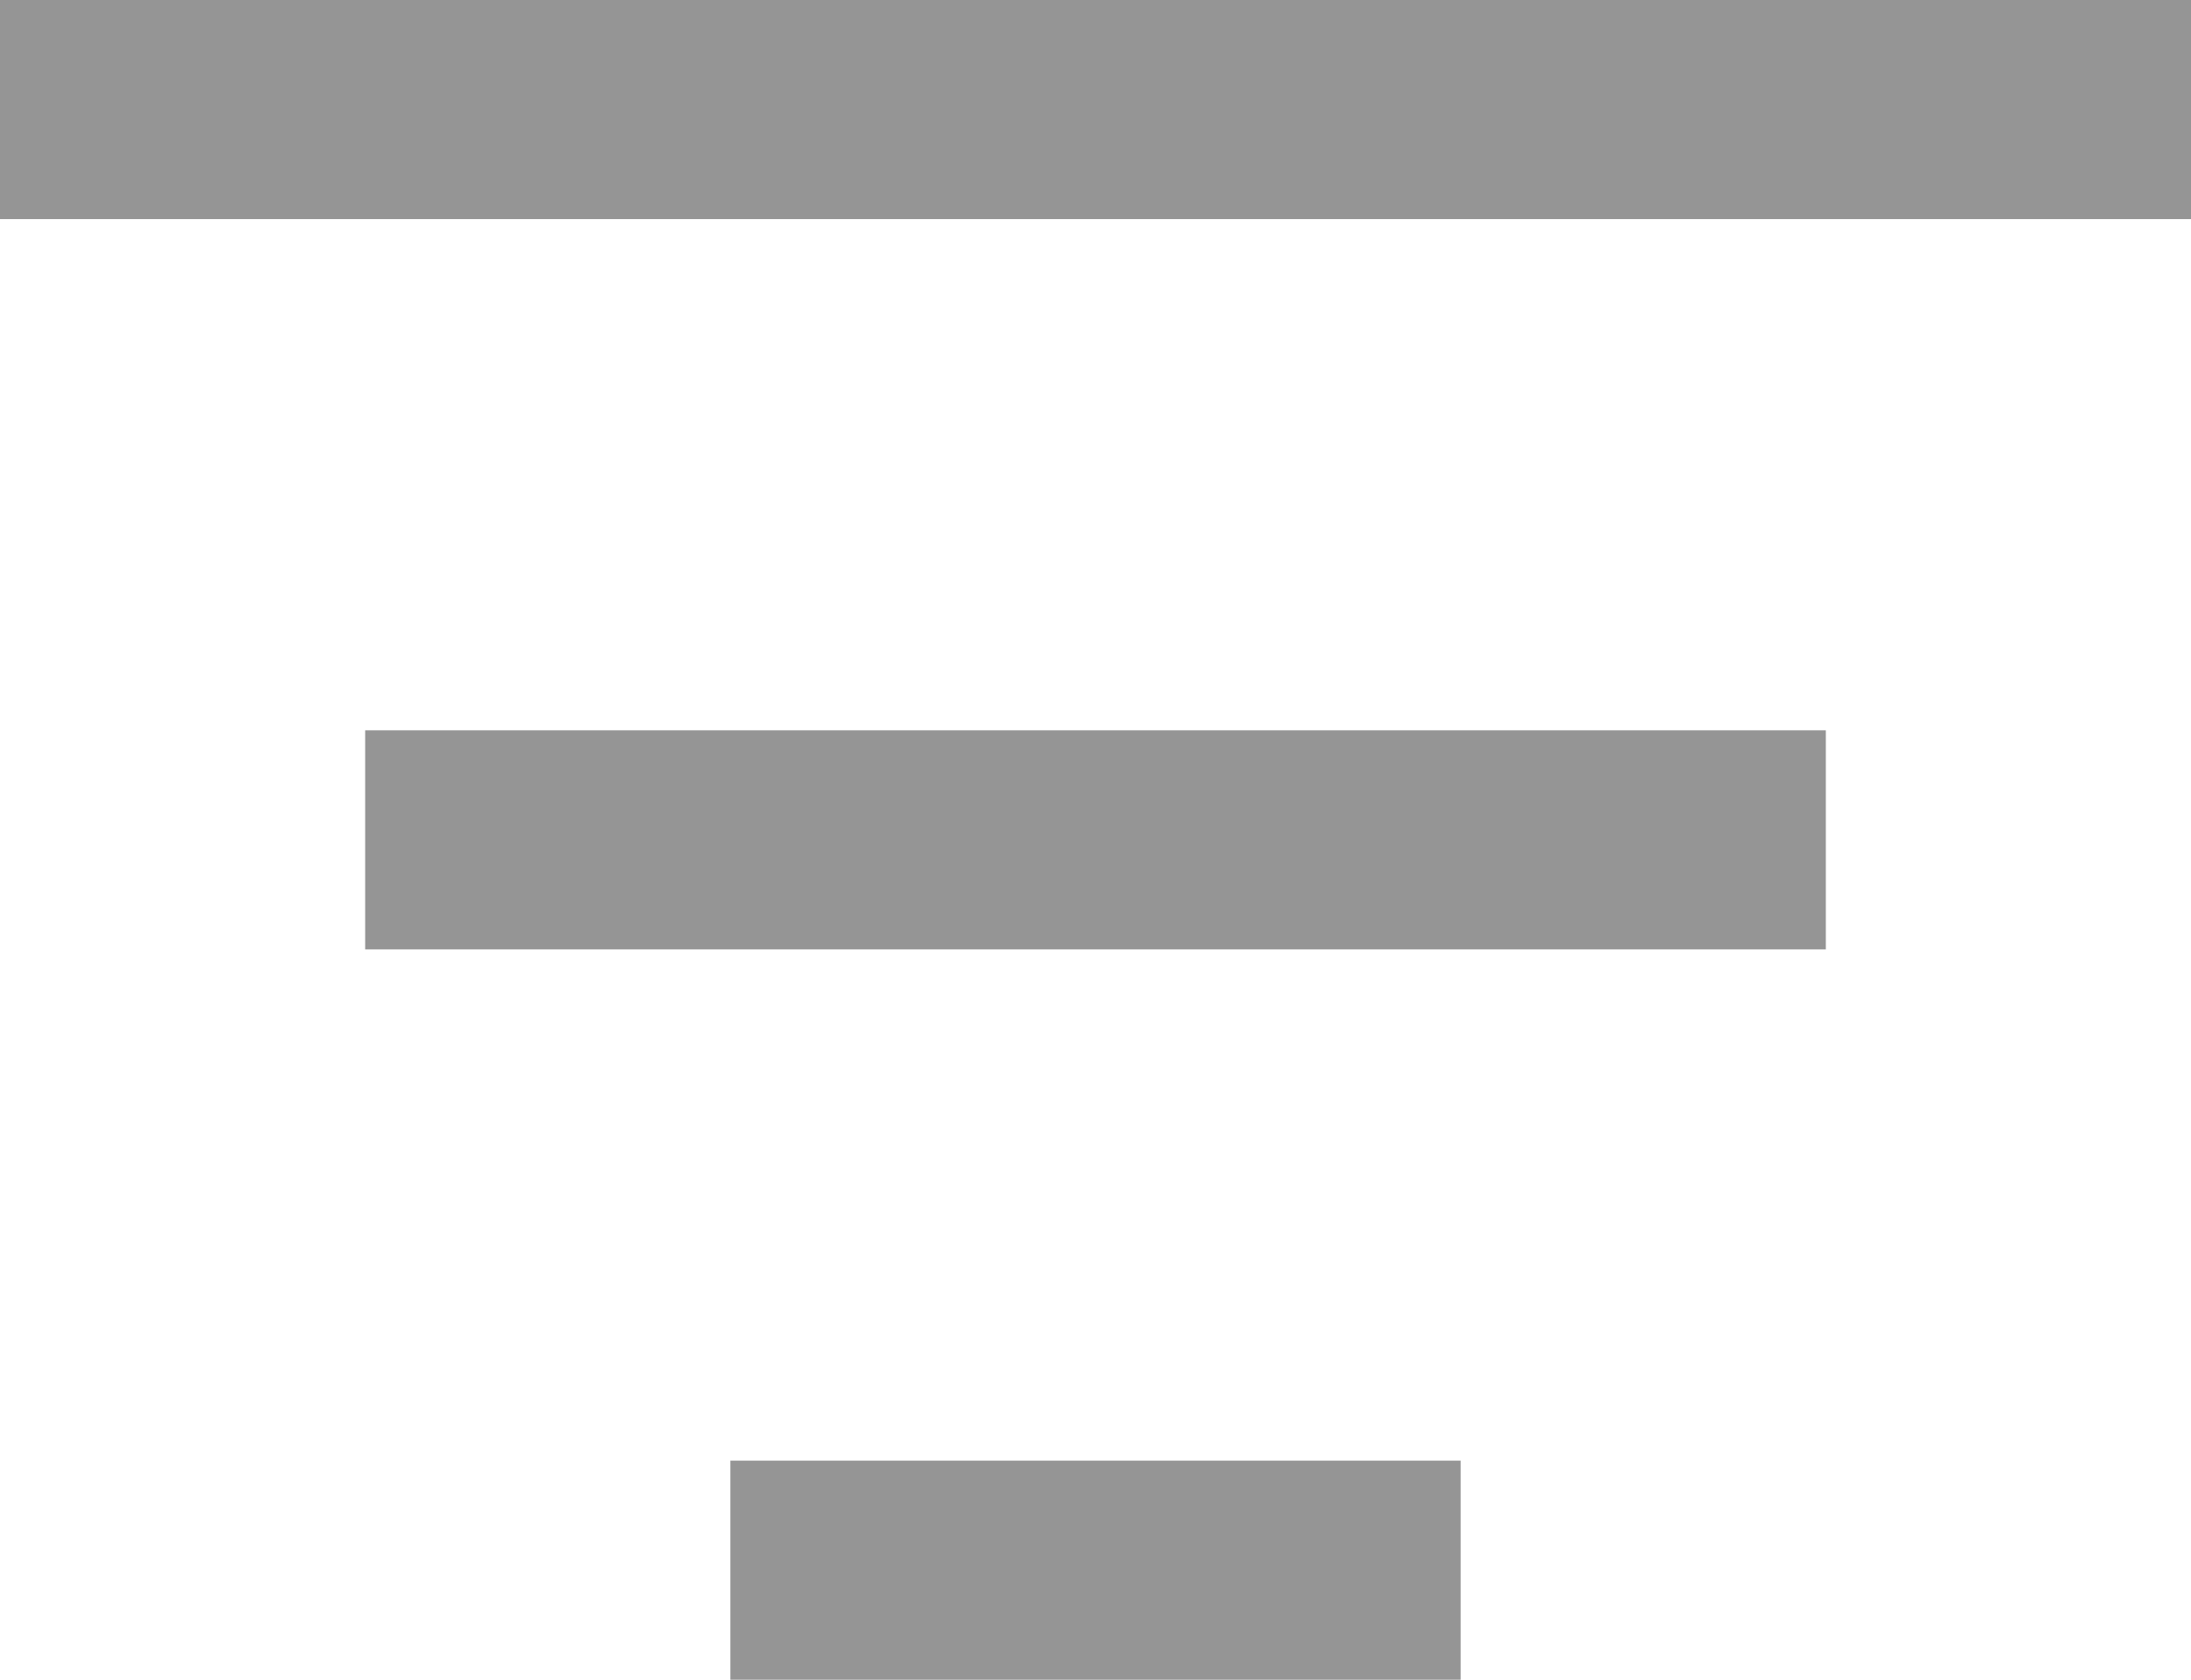 <?xml version="1.0" encoding="utf-8"?>
<!-- Generator: Adobe Illustrator 16.0.0, SVG Export Plug-In . SVG Version: 6.00 Build 0)  -->
<!DOCTYPE svg PUBLIC "-//W3C//DTD SVG 1.1//EN" "http://www.w3.org/Graphics/SVG/1.1/DTD/svg11.dtd">
<svg version="1.1" id="Layer_1" xmlns="http://www.w3.org/2000/svg" xmlns:xlink="http://www.w3.org/1999/xlink" x="0px" y="0px"
	 width="30px" height="23px" viewBox="0 0 30 23" enable-background="new 0 0 30 23" xml:space="preserve">
<g>
	<defs>
		<rect id="SVGID_1_" width="30" height="23"/>
	</defs>
	<clipPath id="SVGID_2_">
		<use xlink:href="#SVGID_1_"  overflow="visible"/>
	</clipPath>
	
		<line clip-path="url(#SVGID_2_)" fill="none" stroke="#959595" stroke-width="3" stroke-miterlimit="10" x1="0" y1="1.5" x2="30" y2="1.5"/>
	
		<line clip-path="url(#SVGID_2_)" fill="none" stroke="#959595" stroke-width="3" stroke-miterlimit="10" x1="5" y1="11.5" x2="25" y2="11.5"/>
	
		<line clip-path="url(#SVGID_2_)" fill="none" stroke="#959595" stroke-width="3" stroke-miterlimit="10" x1="10" y1="21.5" x2="20" y2="21.5"/>
</g>
</svg>
